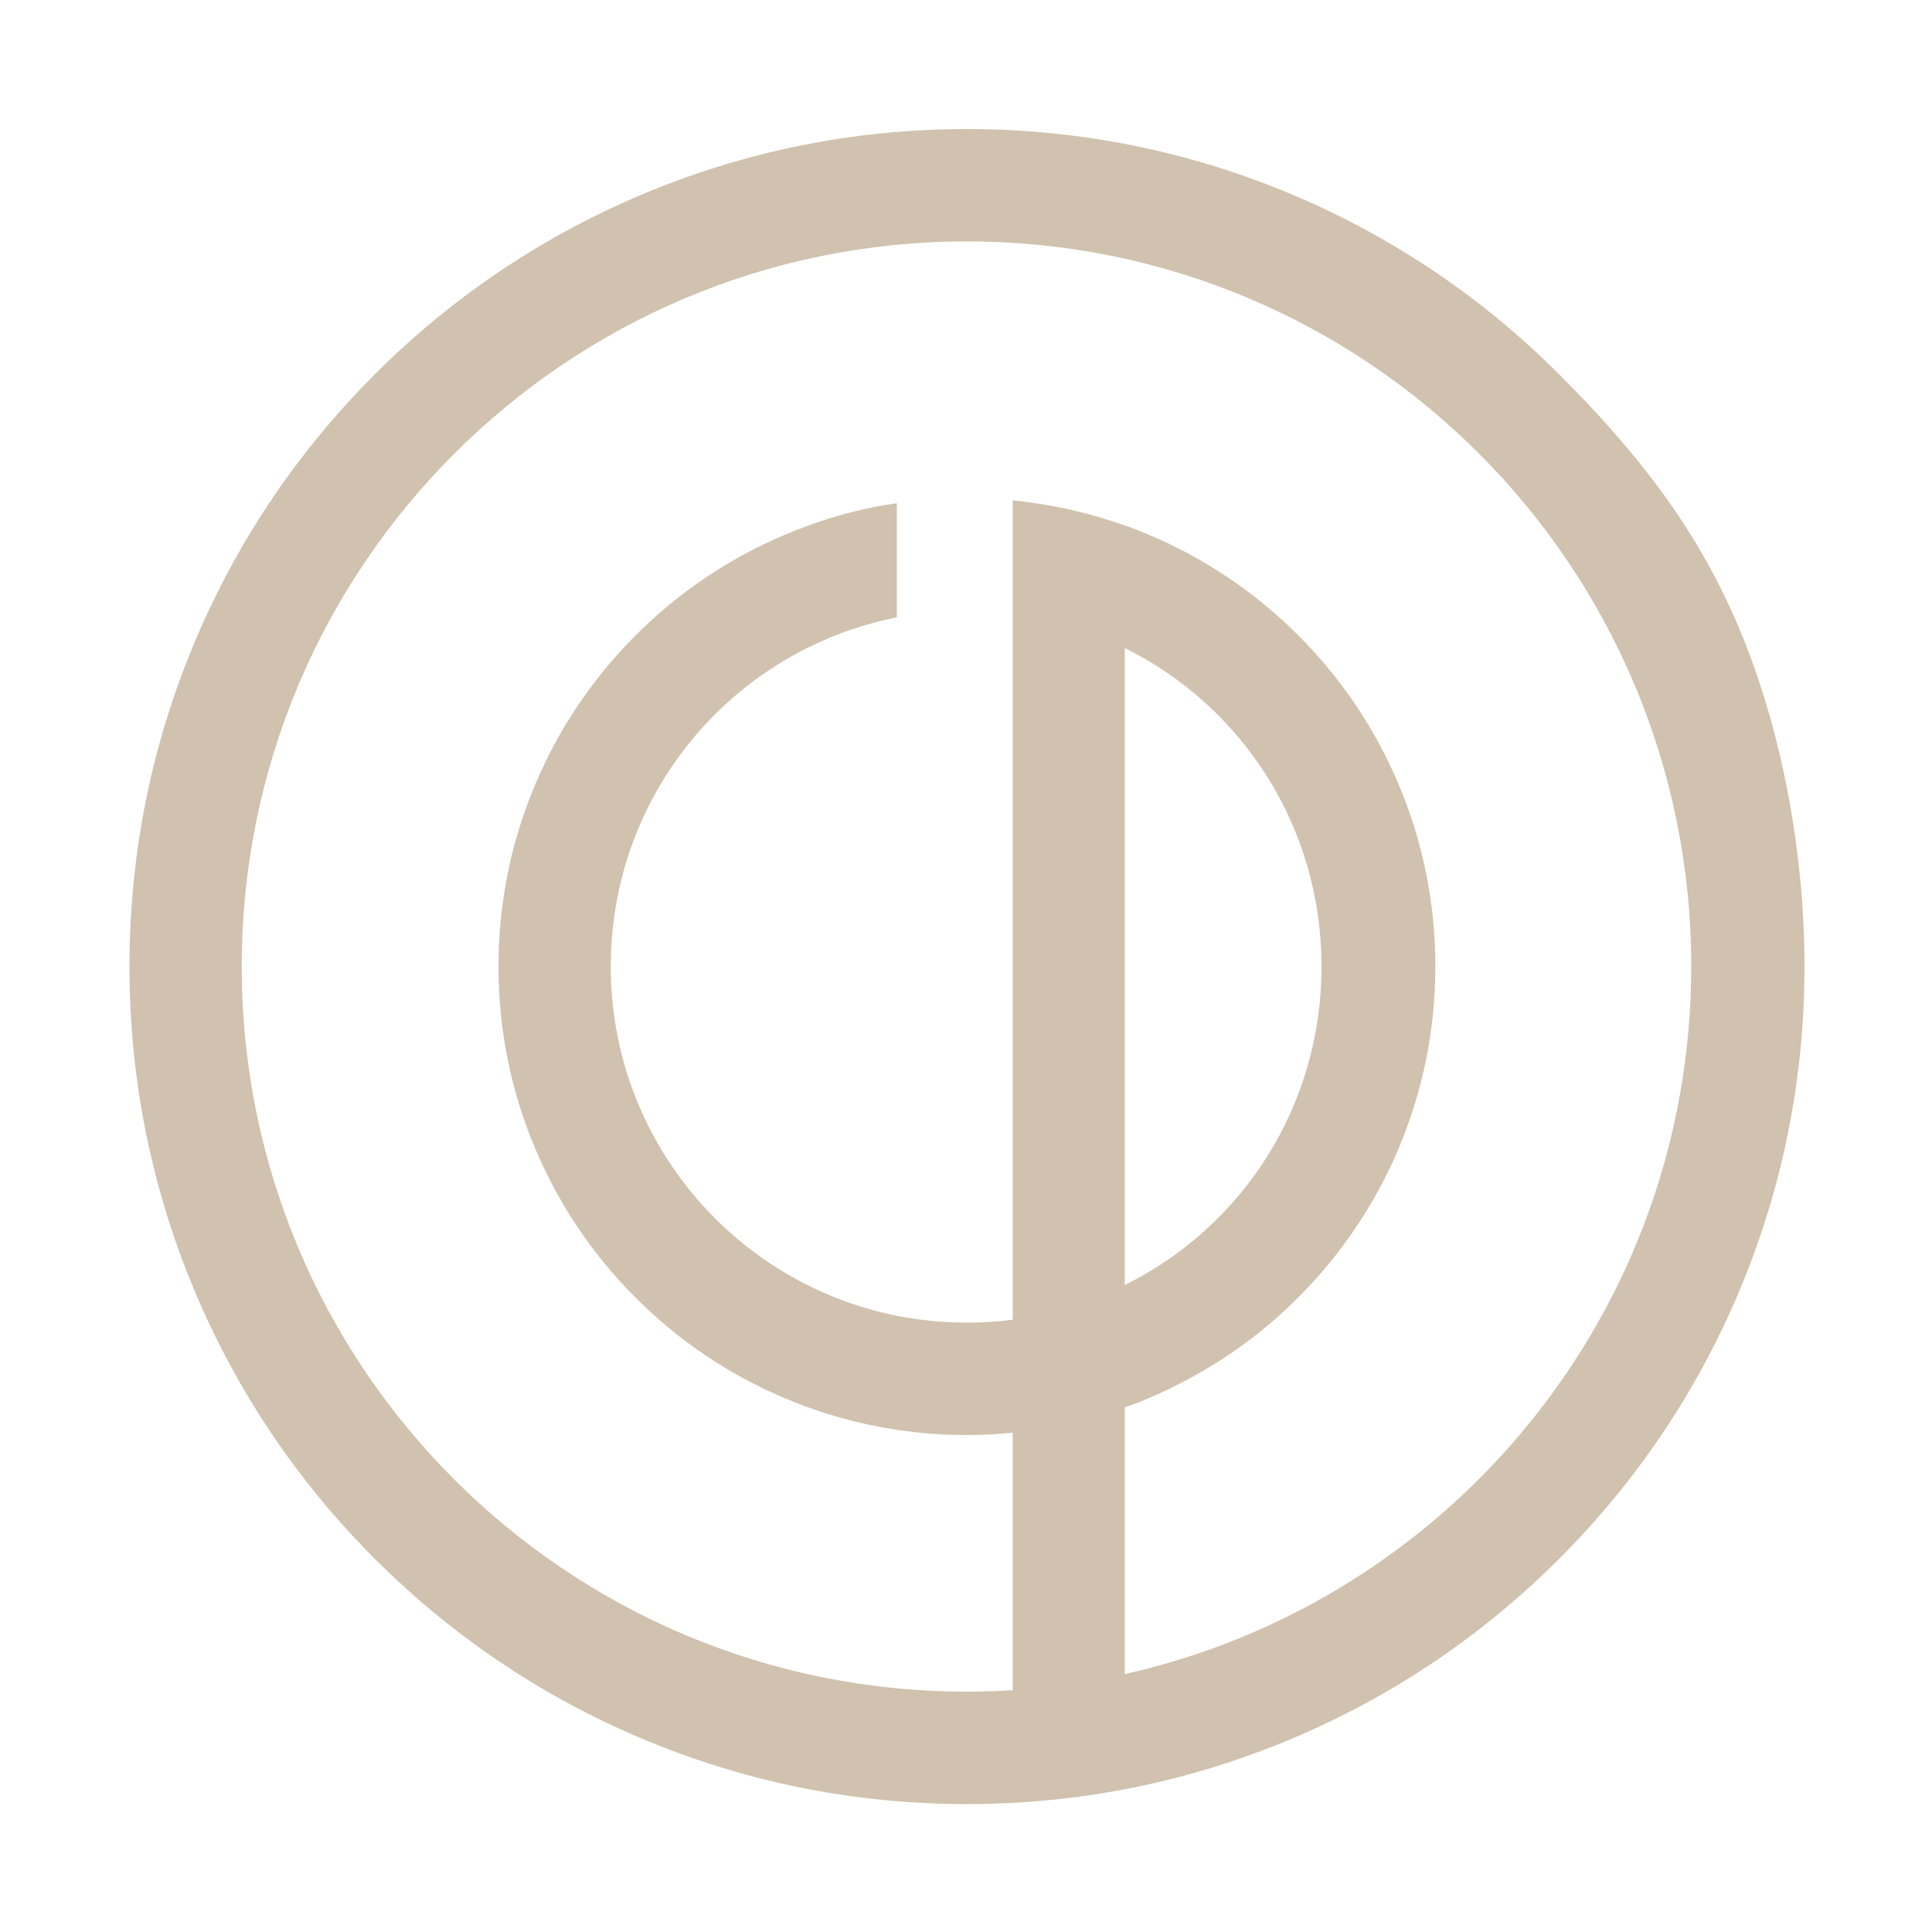 <?xml version="1.0" encoding="utf-8"?>
<!-- Generator: Adobe Illustrator 25.2.0, SVG Export Plug-In . SVG Version: 6.00 Build 0)  -->
<svg version="1.1" id="Layer_1" xmlns="http://www.w3.org/2000/svg" xmlns:xlink="http://www.w3.org/1999/xlink" x="0px" y="0px"
	 viewBox="0 0 1000 1000" style="enable-background:new 0 0 1000 1000;" xml:space="preserve">
<style type="text/css">
	.st0{display:none;fill:#0A0A0A;}
	.st1{fill:#D0C2AE;}
	.st2{display:none;}
	.st3{display:inline;}
	.st4{fill:#F7F7F7;}
</style>
<rect x="-997.5" y="-322" class="st0" width="3000" height="2000"/>
<g>
	<path class="st1" d="M899.9,324.54c-21.84-51.63-53.08-90.98-92.88-130.78c-39.79-39.79-86.15-71.04-137.78-92.88
		C615.77,78.27,558.99,66.8,500.5,66.8c-58.49,0-115.27,11.47-168.75,34.09c-51.63,21.84-97.98,53.08-137.77,92.88
		c-39.79,39.79-71.05,86.15-92.88,137.78C78.48,385.02,67.01,441.8,67.01,500.29c0,58.49,11.47,115.27,34.09,168.75
		c21.83,51.63,53.08,97.98,92.88,137.78c39.79,39.79,86.14,71.04,137.77,92.88c53.48,22.62,110.26,34.09,168.75,34.09
		c8.07,0,16.11-0.22,24.11-0.66c0.07,0,0.13-0.01,0.2-0.01c19.57-1.07,38.92-3.45,57.99-7.12c0.07-0.02,0.13-0.02,0.2-0.04
		c29.51-5.68,58.33-14.46,86.26-26.27c51.63-21.84,97.98-53.08,137.78-92.88c39.79-39.79,71.04-86.15,92.88-137.78
		c22.62-53.48,34.09-110.26,34.09-168.75C933.99,441.8,922.52,378.02,899.9,324.54z M582.17,335.4
		c61,30.24,101.85,92.73,101.85,164.9c0,72.14-40.85,134.6-101.85,164.86V335.4z M582.17,866.5V728.36c5-1.44,8.38-3,12.32-4.66
		c28.89-12.22,55.02-29.69,77.27-51.94c22.25-22.25,39.83-48.18,52.05-77.06c12.66-29.93,19.13-61.69,19.13-94.4
		c0-32.71-6.39-64.47-19.05-94.4c-12.22-28.88-29.68-54.81-51.93-77.06c-22.25-22.25-48.17-39.72-77.05-51.94
		c-3.97-1.68-7.88-3.25-11.91-4.7c-0.03-0.02-0.39-0.02-0.42-0.04c-18.81-6.8-38.41-11.21-58.41-13.16v58.57v365.45
		c0,0.01,0.2,0.02,0.14,0.02c-1.97,0.26-3.79,0.48-5.79,0.68c-0.87,0.08-1.67,0.17-2.53,0.23c-1.22,0.11-2.4,0.2-3.62,0.27
		c-1.49,0.1-2.95,0.17-4.44,0.23c-1.07,0.05-2.14,0.08-3.22,0.1c-0.16,0-0.31,0.01-0.47,0.01c-0.07,0-0.15,0-0.22,0
		c-1.12,0.02-2.24,0.03-3.37,0.03c-1.44,0-2.89-0.02-4.34-0.06c-0.88-0.02-1.77-0.04-2.65-0.07c-0.78-0.02-1.56-0.05-2.33-0.1
		c-0.78-0.03-1.56-0.08-2.33-0.13c-1.3-0.08-2.6-0.18-3.89-0.29c-0.55-0.04-1.11-0.09-1.66-0.14c-0.2-0.02-0.41-0.04-0.61-0.06
		c-1.01-0.09-2.02-0.19-3.03-0.3c-1.52-0.17-3.02-0.36-4.51-0.56c0,0,0,0,0,0c-0.15-0.02-0.3-0.04-0.45-0.06
		c-1.34-0.19-2.67-0.38-3.98-0.6c-0.74-0.12-1.58-0.25-2.32-0.38c-1.44-0.26-3.38-0.53-4.38-0.82v0.02c0,0,0.01-0.02-0.03-0.02
		c-84.42-16.84-148.01-91.36-148.01-180.73s63.04-163.88,148.04-180.73v-59.08c-21,3-39.37,8.48-58.11,16.4
		c-28.87,12.22-54.79,29.69-77.04,51.94c-22.25,22.25-39.72,48.18-51.93,77.06c-12.66,29.93-19.08,61.69-19.08,94.4
		c0,32.71,6.43,64.47,19.09,94.4c12.22,28.88,29.69,54.81,51.94,77.06c22.25,22.25,48.18,39.72,77.06,51.94
		c18.73,7.92,38.18,13.4,58.13,16.4c0.05,0.01,0.08,0.02,0.13,0.02c11.89,1.78,23.95,2.67,36.14,2.67c8.1,0,15.83-0.39,23.79-1.18
		c0.07-0.01-0.12-0.02-0.12-0.02v133.24c0,0.01,0.19,0.01,0.12,0.01c-7.97,0.51-15.85,0.76-23.95,0.76
		c-207.27,0-375.23-168.03-375.23-375.31s168.07-375.31,375.35-375.31s374.91,168.03,374.91,375.31
		C875.37,679.23,750.17,828.91,582.17,866.5z"/>
	<g class="st2">
		<g class="st3">
			<path class="st4" d="M-24.54,1160.59l9.83,8.81c-12,10.95-24.7,16.42-38.1,16.42c-14.33,0-26.54-5.05-36.64-15.15
				c-10.1-10.1-15.15-22.31-15.15-36.64c0-14.28,5.05-26.5,15.15-36.64c10.1-10.14,22.31-15.21,36.64-15.21
				c13.4,0,26.1,5.47,38.1,16.42l-9.83,8.94c-9.04-8.03-18.47-12.05-28.27-12.05c-10.61,0-19.68,3.76-27.23,11.28
				c-7.54,7.52-11.32,16.61-11.32,27.26c0,10.69,3.77,19.8,11.32,27.32c7.54,7.52,16.62,11.28,27.23,11.28
				C-43,1172.63-33.58,1168.62-24.54,1160.59z"/>
			<path class="st4" d="M117.06,1152.28h-11.98v32.46H91.96v-101.43h28.78c8.16,1.1,15.05,4.46,20.67,10.08
				c6.72,6.76,10.08,14.88,10.08,24.34c0,9.55-3.36,17.71-10.08,24.47c-4.65,4.65-8.2,7.27-10.65,7.86l22.51,34.68h-15.91
				L117.06,1152.28z M105.08,1096.49v42.6h11.98c5.83,0,10.83-2.08,14.99-6.24c4.16-4.16,6.24-9.2,6.24-15.12
				c0-5.87-2.08-10.88-6.24-15.02c-4.16-4.14-9.16-6.21-14.99-6.21H105.08z"/>
			<path class="st4" d="M311.72,1083.31v13.12H270.2v31h41.52v13.12H270.2v31h41.52v13.19h-54.65v-101.43H311.72z"/>
			<path class="st4" d="M457.69,1083.31l36.9,101.43h-13.95l-13.06-35.88H440.7l-13,35.88H413.7l36.89-101.43H457.69z
				 M462.83,1135.74l-8.69-23.77l-8.62,23.77H462.83z"/>
			<path class="st4" d="M624.01,1096.43v88.31h-13.19v-88.31h-23.65v-13.12h60.48v13.12H624.01z"/>
			<path class="st4" d="M765.61,1083.31v101.43h-13.12v-101.43H765.61z"/>
			<path class="st4" d="M907.34,1184.74l-36.83-101.43h13.95l26.44,72.71l26.5-72.71h14.01l-36.96,101.43H907.34z"/>
			<path class="st4" d="M1109.6,1083.31v13.12h-41.52v31h41.52v13.12h-41.52v31h41.52v13.19h-54.65v-101.43H1109.6z"/>
		</g>
		<g class="st3">
			<path class="st4" d="M-48.38,1251.88l3.63,3.25c-4.43,4.04-9.12,6.06-14.07,6.06c-5.29,0-9.8-1.87-13.53-5.6
				c-3.73-3.73-5.6-8.24-5.6-13.53c0-5.28,1.87-9.79,5.6-13.53c3.73-3.75,8.24-5.62,13.53-5.62c4.95,0,9.64,2.02,14.07,6.06
				l-3.63,3.3c-3.34-2.97-6.82-4.45-10.44-4.45c-3.92,0-7.27,1.39-10.06,4.17c-2.79,2.78-4.18,6.13-4.18,10.07
				c0,3.95,1.39,7.31,4.18,10.09c2.79,2.78,6.14,4.17,10.06,4.17C-55.2,1256.33-51.72,1254.85-48.38,1251.88z"/>
			<path class="st4" d="M26.79,1228.47c3.75,3.75,5.62,8.26,5.62,13.56c0,5.29-1.87,9.81-5.62,13.56
				c-3.75,3.75-8.26,5.62-13.56,5.62c-5.29,0-9.81-1.87-13.56-5.62c-3.75-3.75-5.62-8.27-5.62-13.56c0-5.29,1.87-9.81,5.62-13.56
				c3.75-3.75,8.26-5.62,13.56-5.62C18.52,1222.85,23.04,1224.72,26.79,1228.47z M13.23,1227.74c-3.95,0-7.32,1.39-10.1,4.18
				c-2.79,2.79-4.18,6.15-4.18,10.1c0,3.95,1.4,7.32,4.19,10.11c2.79,2.79,6.16,4.19,10.09,4.19c3.95,0,7.32-1.4,10.1-4.19
				c2.79-2.79,4.18-6.17,4.18-10.11c0-3.95-1.39-7.32-4.18-10.1C20.55,1229.13,17.18,1227.74,13.23,1227.74z"/>
			<path class="st4" d="M78.01,1223.34l12.15,21l12.1-21h4.43v37.46h-4.85v-27.07l-11.68,20.23l-11.73-20.23v27.07h-4.85v-37.46
				H78.01z"/>
			<path class="st4" d="M153.27,1248.81v11.99h-4.85v-37.46h10.63c3.01,0.41,5.56,1.65,7.63,3.72c2.48,2.5,3.72,5.49,3.72,8.99
				c0,3.53-1.24,6.54-3.72,9.03c-2.48,2.49-5.48,3.73-8.99,3.73H153.27z M153.27,1228.21v15.73h4.43c2.15,0,4-0.77,5.54-2.31
				c1.54-1.54,2.31-3.4,2.31-5.58c0-2.17-0.77-4.02-2.31-5.55c-1.54-1.53-3.38-2.29-5.54-2.29H153.27z"/>
			<path class="st4" d="M219.64,1223.34l13.63,37.46h-5.15l-4.82-13.25h-9.93l-4.8,13.25h-5.17l13.63-37.46H219.64z M221.54,1242.7
				l-3.21-8.78l-3.18,8.78H221.54z"/>
			<path class="st4" d="M271.52,1223.34h4.43l15.45,26.74v-26.74h4.87v37.46h-4.24l-15.66-27.07v27.07h-4.85V1223.34z"/>
			<path class="st4" d="M347.46,1245.77l-12.95-22.43h5.57l9.79,16.95l9.81-16.95h5.6l-12.97,22.43v15.03h-4.85V1245.77z"/>
			<path class="st4" d="M463.2,1241.58c-2.65-0.89-4.8-2.16-6.45-3.8c-1.65-1.65-2.47-3.69-2.47-6.12c0-2.39,0.85-4.44,2.56-6.16
				c1.71-1.72,3.78-2.58,6.22-2.58c2.4,0,4.46,0.85,6.18,2.55c0.97,0.94,1.78,2.43,2.43,4.47l-4.4,1.73
				c-0.53-1.44-1.02-2.37-1.45-2.81c-0.76-0.75-1.69-1.12-2.76-1.12c-1.09,0-2.02,0.38-2.79,1.14c-0.77,0.76-1.15,1.68-1.15,2.77
				c0,1.09,0.38,2.02,1.15,2.79c0.86,0.84,2.04,1.62,3.56,2.32c2.93,0.95,5.42,2.45,7.47,4.5c2.29,2.26,3.44,5.01,3.44,8.24
				c0,3.23-1.14,5.99-3.43,8.28c-2.29,2.29-5.04,3.43-8.25,3.43c-3.23,0-5.99-1.15-8.26-3.44c-1.83-1.83-2.98-4.35-3.47-7.56
				l4.71-1.71c0.3,2.76,1.02,4.72,2.18,5.88c1.34,1.34,2.96,2.01,4.85,2.01c1.89,0,3.5-0.67,4.85-2.01
				c1.34-1.34,2.01-2.97,2.01-4.87c0-1.89-0.67-3.5-2.01-4.85C466.62,1243.37,465.05,1242.34,463.2,1241.58z"/>
			<path class="st4" d="M513.01,1260.8v-37.46h4.85v32.59h13.39v4.87H513.01z"/>
			<path class="st4" d="M600.87,1228.47c3.75,3.75,5.62,8.26,5.62,13.56c0,5.29-1.87,9.81-5.62,13.56
				c-3.75,3.75-8.26,5.62-13.56,5.62s-9.81-1.87-13.56-5.62c-3.75-3.75-5.62-8.27-5.62-13.56c0-5.29,1.87-9.81,5.62-13.56
				c3.75-3.75,8.26-5.62,13.56-5.62S597.12,1224.72,600.87,1228.47z M587.31,1227.74c-3.95,0-7.32,1.39-10.1,4.18
				c-2.79,2.79-4.18,6.15-4.18,10.1c0,3.95,1.4,7.32,4.19,10.11c2.79,2.79,6.16,4.19,10.09,4.19c3.95,0,7.32-1.4,10.1-4.19
				c2.79-2.79,4.18-6.17,4.18-10.11c0-3.95-1.39-7.32-4.18-10.1C594.63,1229.13,591.26,1227.74,587.31,1227.74z"/>
			<path class="st4" d="M678.29,1255.67c-3.86,3.68-8.27,5.53-13.23,5.53c-5.29,0-9.8-1.87-13.53-5.6c-3.73-3.73-5.6-8.24-5.6-13.53
				c0-5.28,1.86-9.79,5.6-13.53c3.73-3.75,8.24-5.62,13.53-5.62c4.95,0,9.64,2.02,14.07,6.06l-3.63,3.3
				c-3.34-2.97-6.82-4.45-10.44-4.45c-3.92,0-7.27,1.39-10.06,4.17c-2.79,2.78-4.18,6.13-4.18,10.07c0,3.95,1.39,7.31,4.18,10.09
				c2.79,2.78,6.14,4.17,10.06,4.17c3.37,0,6.17-0.89,8.38-2.67v-11.31h4.85V1255.67z"/>
			<path class="st4" d="M733.04,1223.34l13.63,37.46h-5.15l-4.82-13.25h-9.93l-4.8,13.25h-5.17l13.63-37.46H733.04z M734.94,1242.7
				l-3.21-8.78l-3.18,8.78H734.94z"/>
			<path class="st4" d="M784.92,1223.34h4.43l15.45,26.74v-26.74h4.87v37.46h-4.24l-15.66-27.07v27.07h-4.85V1223.34z"/>
			<path class="st4" d="M905.24,1245.3v15.5h-4.85v-37.46h4.85v17.12h11.57v-17.12h4.85v37.46h-4.85v-15.5H905.24z"/>
			<path class="st4" d="M982.43,1223.34v4.85h-15.34v11.45h15.34v4.85h-15.34v11.45h15.34v4.87h-20.18v-37.46H982.43z"/>
			<path class="st4" d="M1031.7,1248.81h-4.43v11.99h-4.85v-37.46h10.63c3.01,0.41,5.56,1.65,7.63,3.72
				c2.48,2.5,3.72,5.49,3.72,8.99c0,3.53-1.24,6.54-3.72,9.04c-1.72,1.72-3.03,2.68-3.93,2.9l8.31,12.81h-5.88L1031.7,1248.81z
				 M1027.28,1228.21v15.73h4.43c2.15,0,4-0.77,5.54-2.31c1.54-1.54,2.31-3.4,2.31-5.58c0-2.17-0.77-4.02-2.31-5.55
				c-1.54-1.53-3.38-2.29-5.54-2.29H1027.28z"/>
			<path class="st4" d="M1103.6,1223.34v4.85h-15.34v11.45h15.34v4.85h-15.34v11.45h15.34v4.87h-20.18v-37.46H1103.6z"/>
		</g>
	</g>
</g>
</svg>
